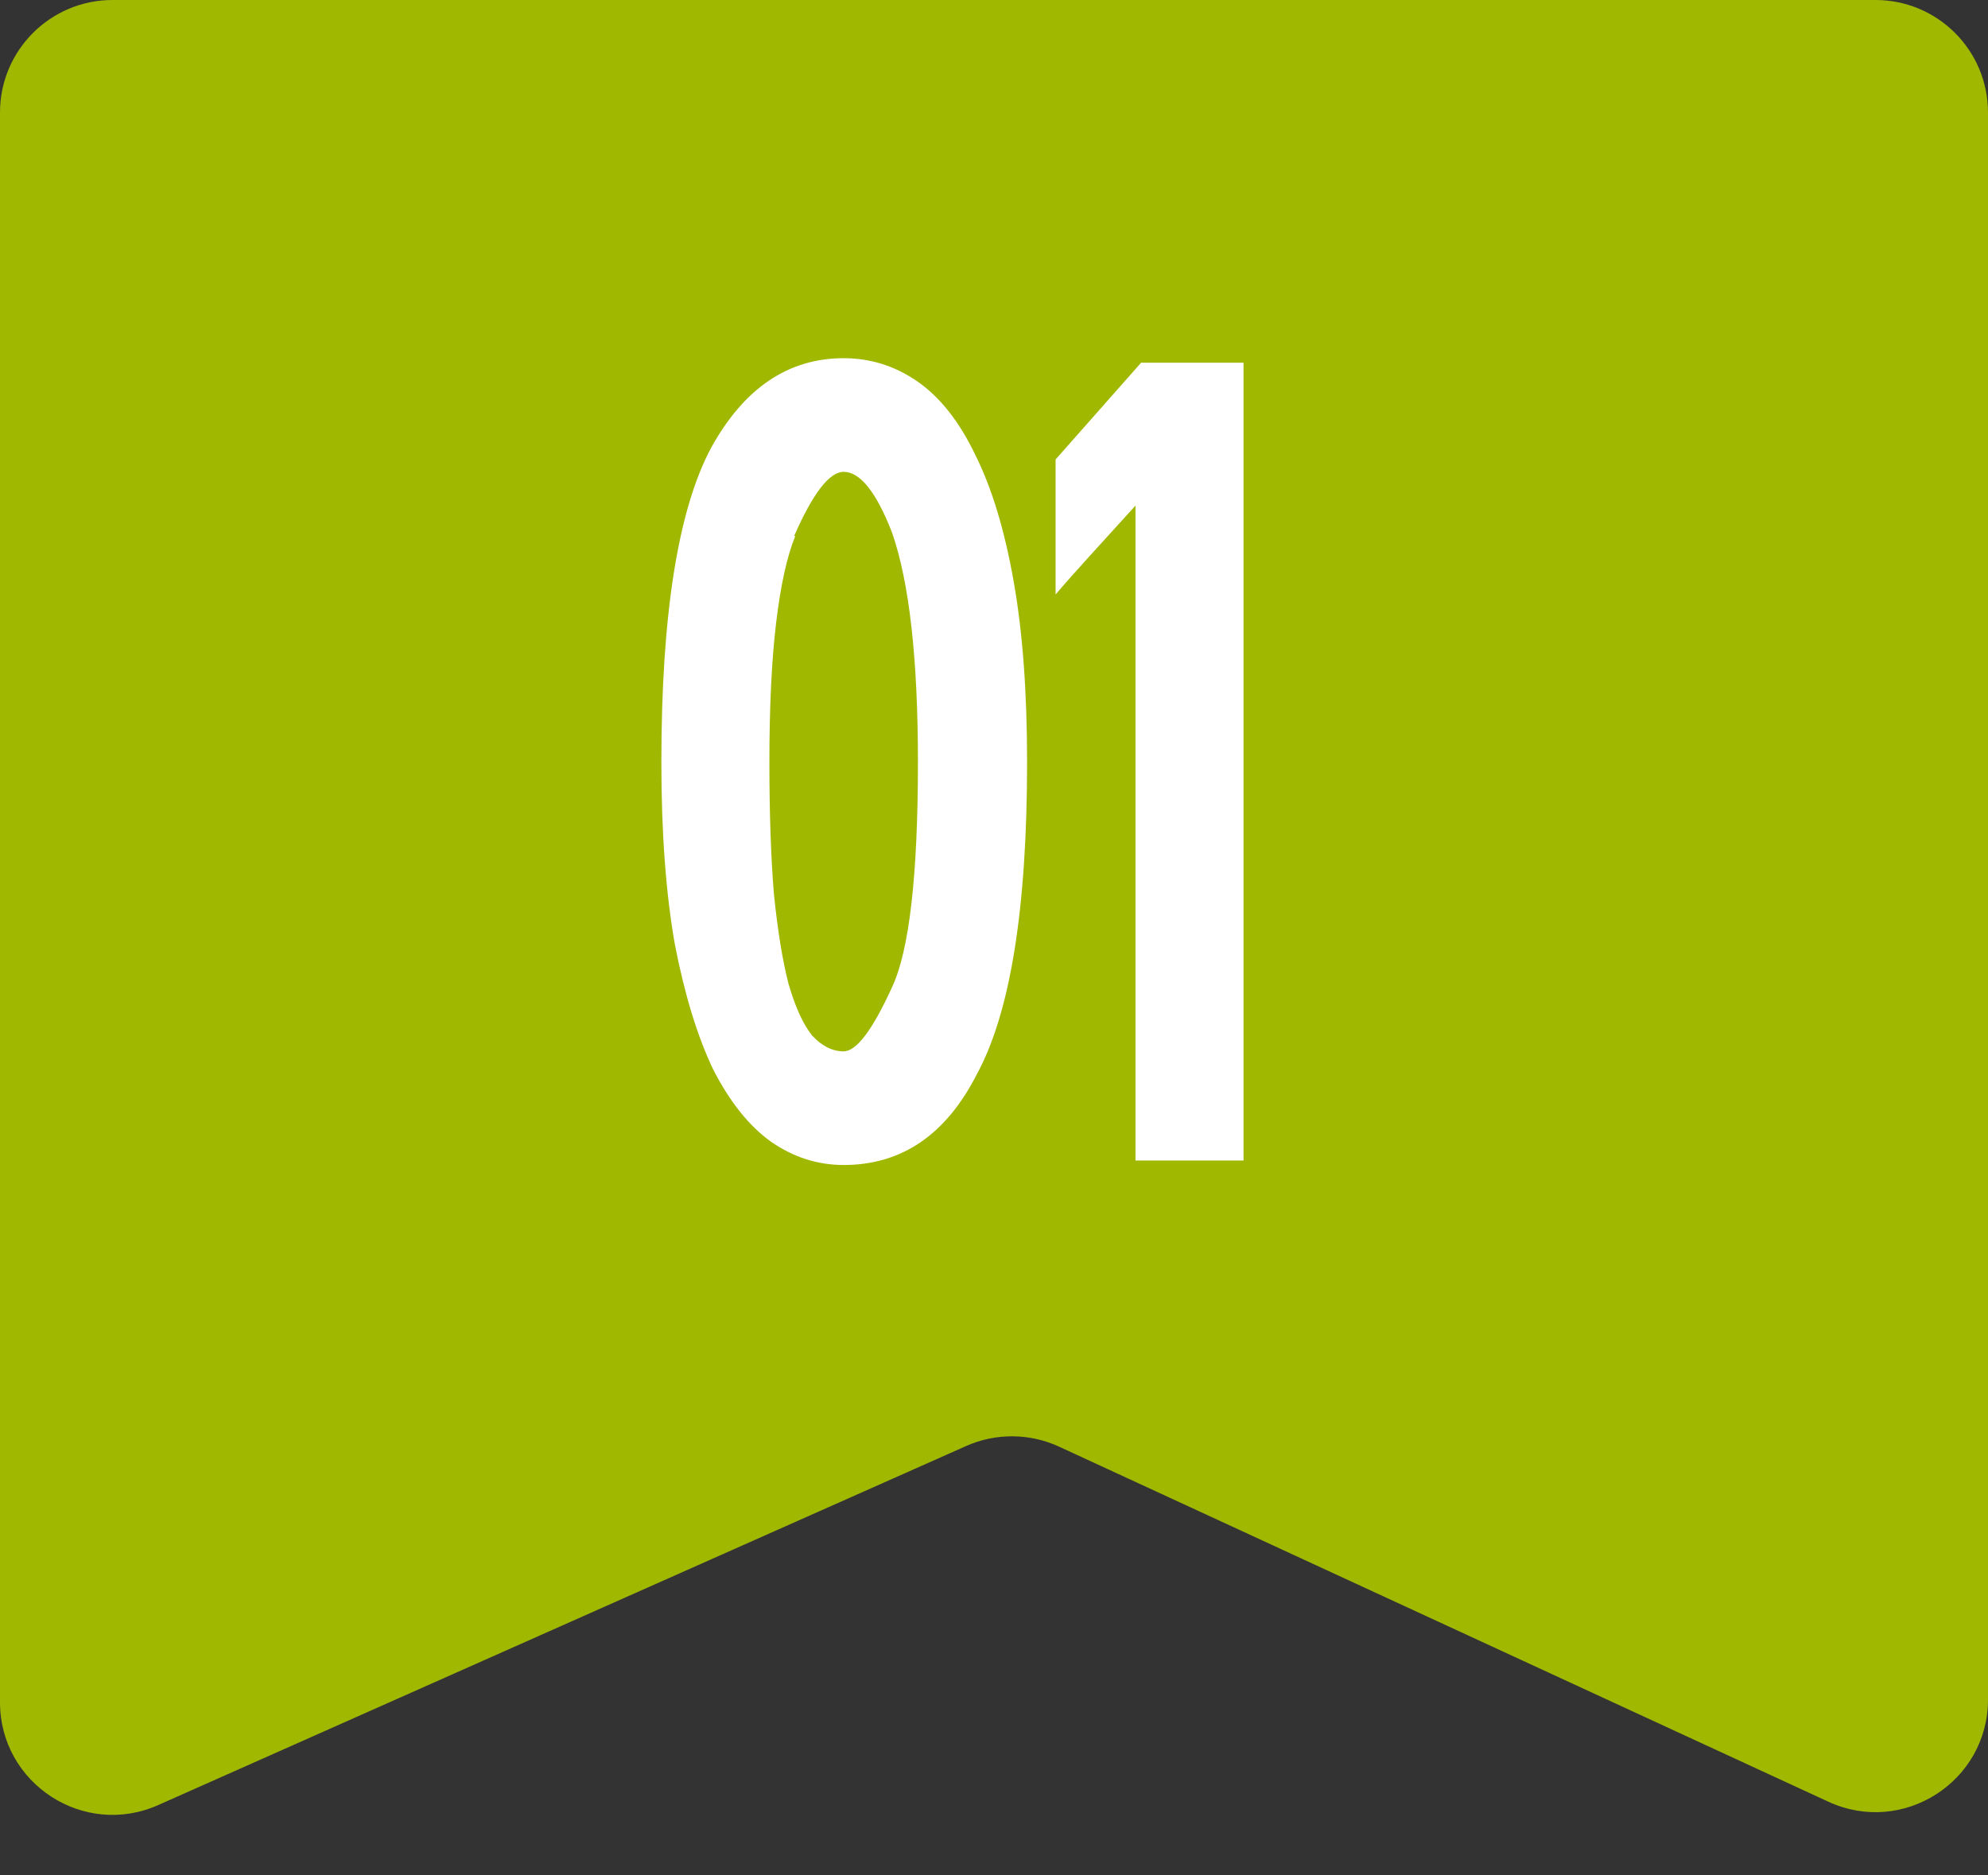 <?xml version="1.0" encoding="UTF-8"?> <svg xmlns="http://www.w3.org/2000/svg" width="53" height="50" viewBox="0 0 53 50" fill="none"><rect x="0" y="0" width="53" height="50" fill="#333333" stroke="none"/><path d="M0 3C0 1.343 1.343 0 3 0H50C51.657 0 53 1.343 53 3V45.311C53 47.501 50.731 48.953 48.743 48.035L28.234 38.569C27.45 38.208 26.547 38.201 25.758 38.552L4.218 48.125C2.235 49.007 0 47.555 0 45.384V3Z" fill="#A1B800"></path><path d="M22.492 9.55C23.212 9.55 23.872 9.76 24.472 10.18C25.072 10.6 25.582 11.25 26.002 12.13C26.442 13.01 26.782 14.13 27.022 15.49C27.262 16.83 27.382 18.44 27.382 20.32C27.382 24.24 26.932 27.02 26.032 28.66C25.212 30.26 24.032 31.06 22.492 31.06C21.792 31.06 21.142 30.85 20.542 30.43C19.962 30.01 19.452 29.37 19.012 28.51C18.592 27.63 18.252 26.52 17.992 25.18C17.752 23.82 17.632 22.2 17.632 20.32C17.632 16.4 18.072 13.61 18.952 11.95C19.832 10.35 21.012 9.55 22.492 9.55ZM23.782 14.2C23.362 13.12 22.932 12.58 22.492 12.58C22.112 12.58 21.672 13.15 21.172 14.29H21.202C20.982 14.83 20.812 15.6 20.692 16.6C20.572 17.6 20.512 18.84 20.512 20.32C20.512 21.68 20.552 22.85 20.632 23.83C20.732 24.81 20.862 25.61 21.022 26.23C21.202 26.85 21.412 27.31 21.652 27.61C21.912 27.89 22.192 28.03 22.492 28.03C22.832 28.03 23.262 27.46 23.782 26.32C24.242 25.34 24.472 23.34 24.472 20.32C24.472 17.56 24.242 15.52 23.782 14.2ZM28.142 12.25L30.422 9.67H33.152V30.94H30.272V13.48C29.892 13.9 29.492 14.34 29.072 14.8C28.672 15.24 28.362 15.59 28.142 15.85V12.25Z" fill="white"></path></svg> 
